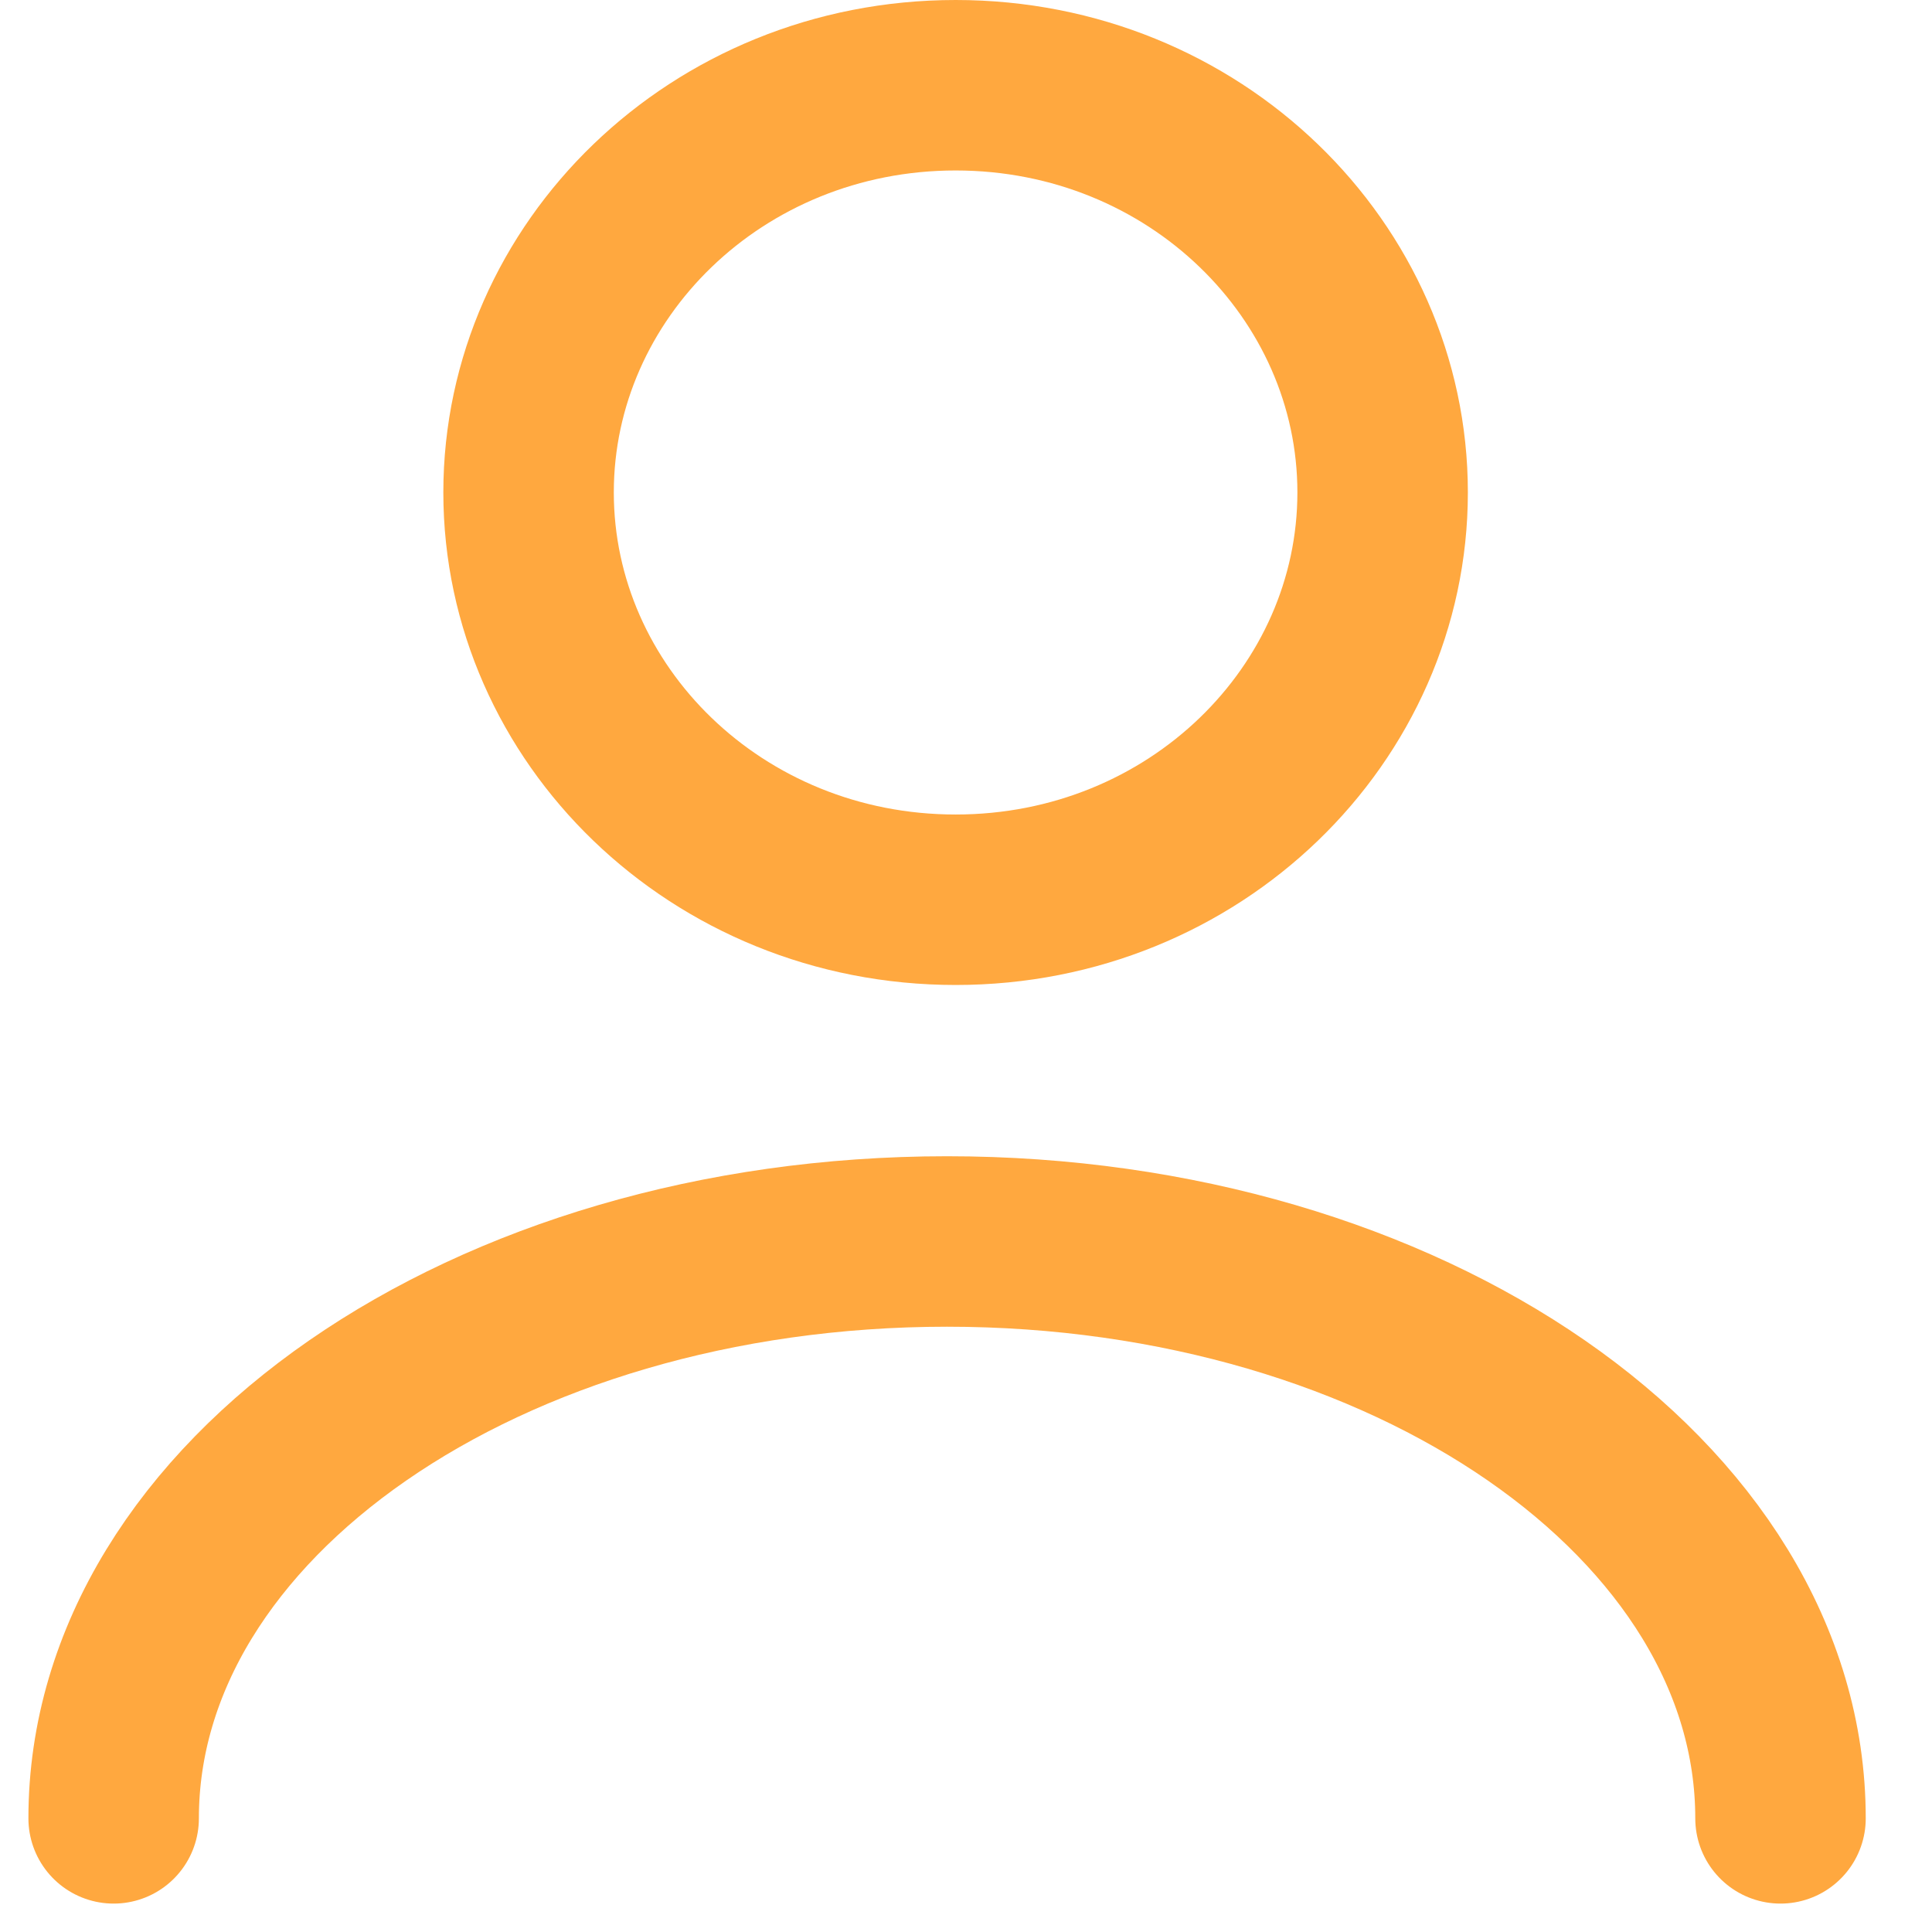 <svg width="17" height="17" viewBox="0 0 17 17" fill="none" xmlns="http://www.w3.org/2000/svg">
<path d="M12.166 4.333C12.166 6.285 10.512 7.917 8.409 7.917C6.306 7.917 4.651 6.285 4.651 4.333C4.651 2.382 6.306 0.75 8.409 0.75C10.512 0.75 12.166 2.382 12.166 4.333Z" stroke="#FFA83F" stroke-width="1.5"/>
<path d="M15.667 16C15.667 13.197 12.383 10.924 8.333 10.924C4.283 10.924 1 13.197 1 16" stroke="#FFA83F" stroke-width="1.5" stroke-linecap="round"/>
</svg>
